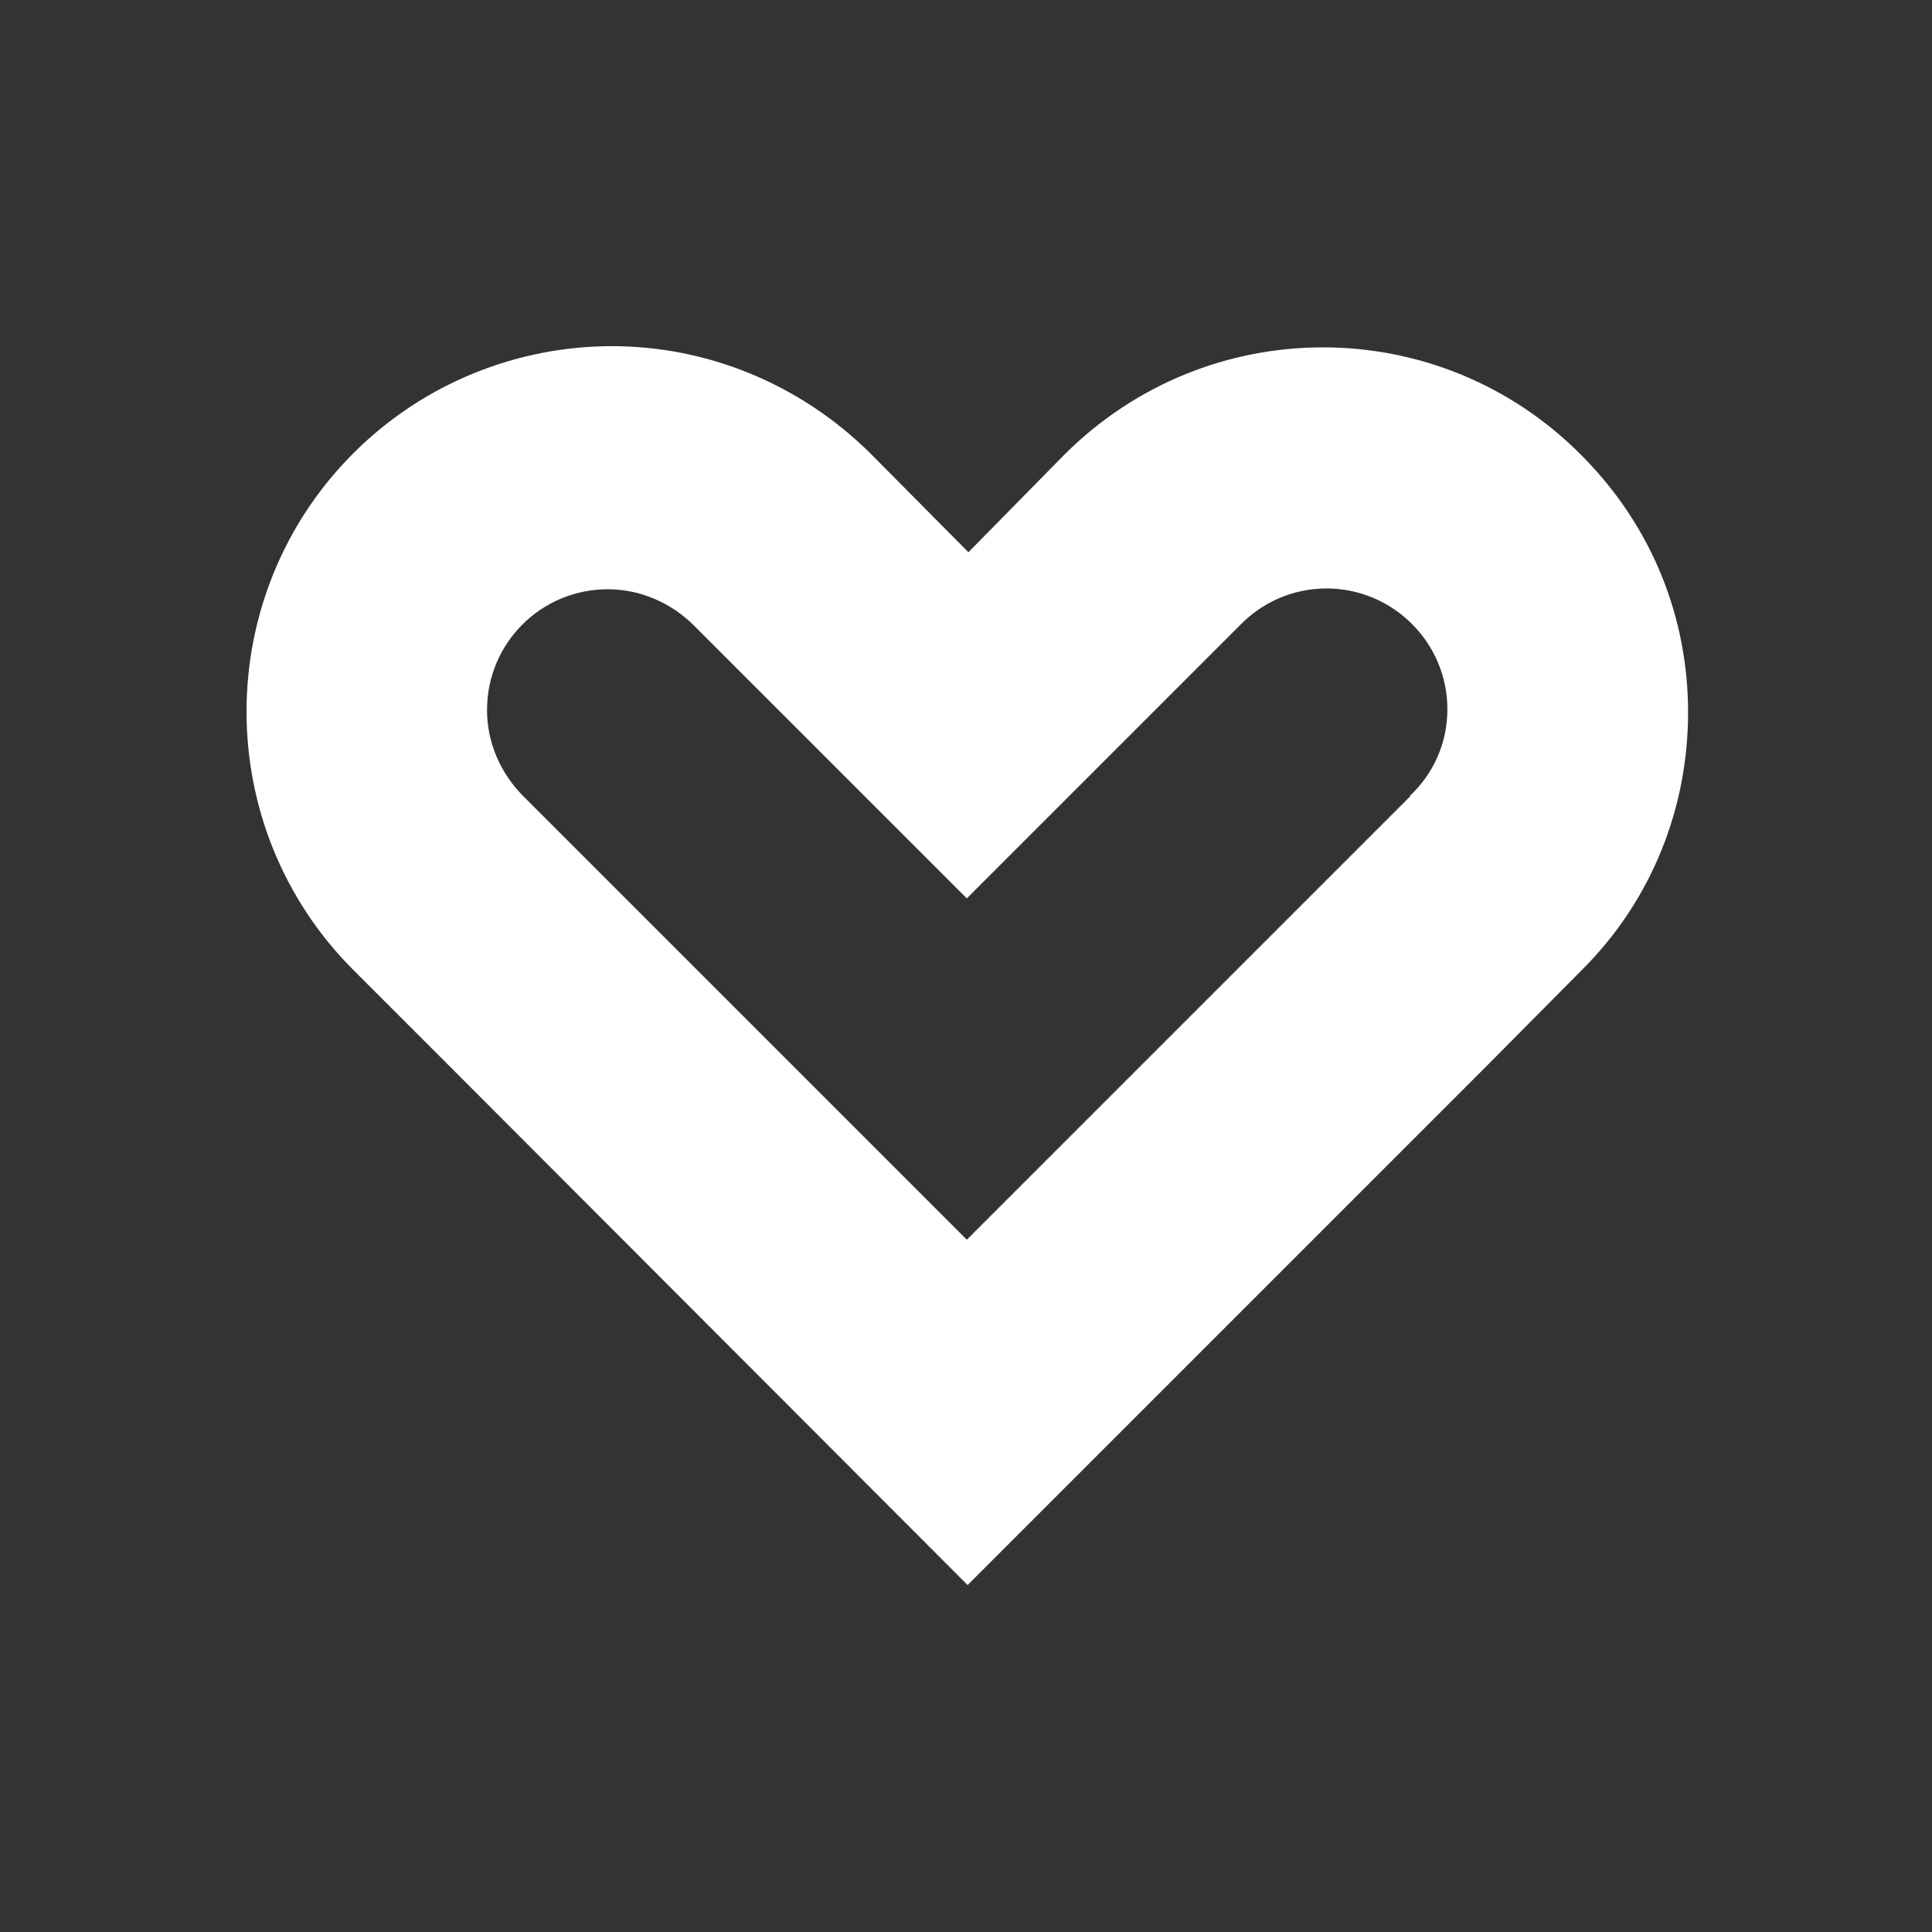 <?xml version="1.0" encoding="utf-8"?>
<svg xmlns="http://www.w3.org/2000/svg" id="ikony" viewBox="0 0 24 24">
  <rect x="0" y="0" width="24" height="24" fill="#333333" stroke="none"/>
  <defs>
    <style>
      .cls-1 {
        fill: none;
      }

      .cls-1, .cls-2 {
        stroke-width: 0px;
      }

      .cls-2 {
        fill: #fff;
      }
    </style>
  </defs>
  <g>
    <path class="cls-2" d="m19.64,5.65c-1.77-1.78-4.64-1.78-6.42,0l-1.19,1.21-1.22-1.23c-.89-.88-2.05-1.33-3.21-1.33s-2.33.45-3.21,1.33c-1.77,1.77-1.77,4.65,0,6.42l1.22,1.22,6.41,6.42,6.42-6.42,1.2-1.21c.89-.88,1.33-2.04,1.33-3.21s-.44-2.31-1.33-3.2Zm-2.12,4.24l-5.51,5.51-2.12-2.12-3.39-3.39c-.27-.27-.45-.65-.45-1.07,0-.83.67-1.5,1.5-1.5.42,0,.8.18,1.07.45l3.39,3.39,3.39-3.39c.27-.28.65-.46,1.08-.46.82,0,1.5.67,1.5,1.5,0,.43-.18.81-.47,1.08h.01Z"/>
    <rect class="cls-1" x="0" y="0" width="24" height="24"/>
  </g>
  <rect class="cls-1" x="0" y="0" width="24" height="24"/>
</svg>